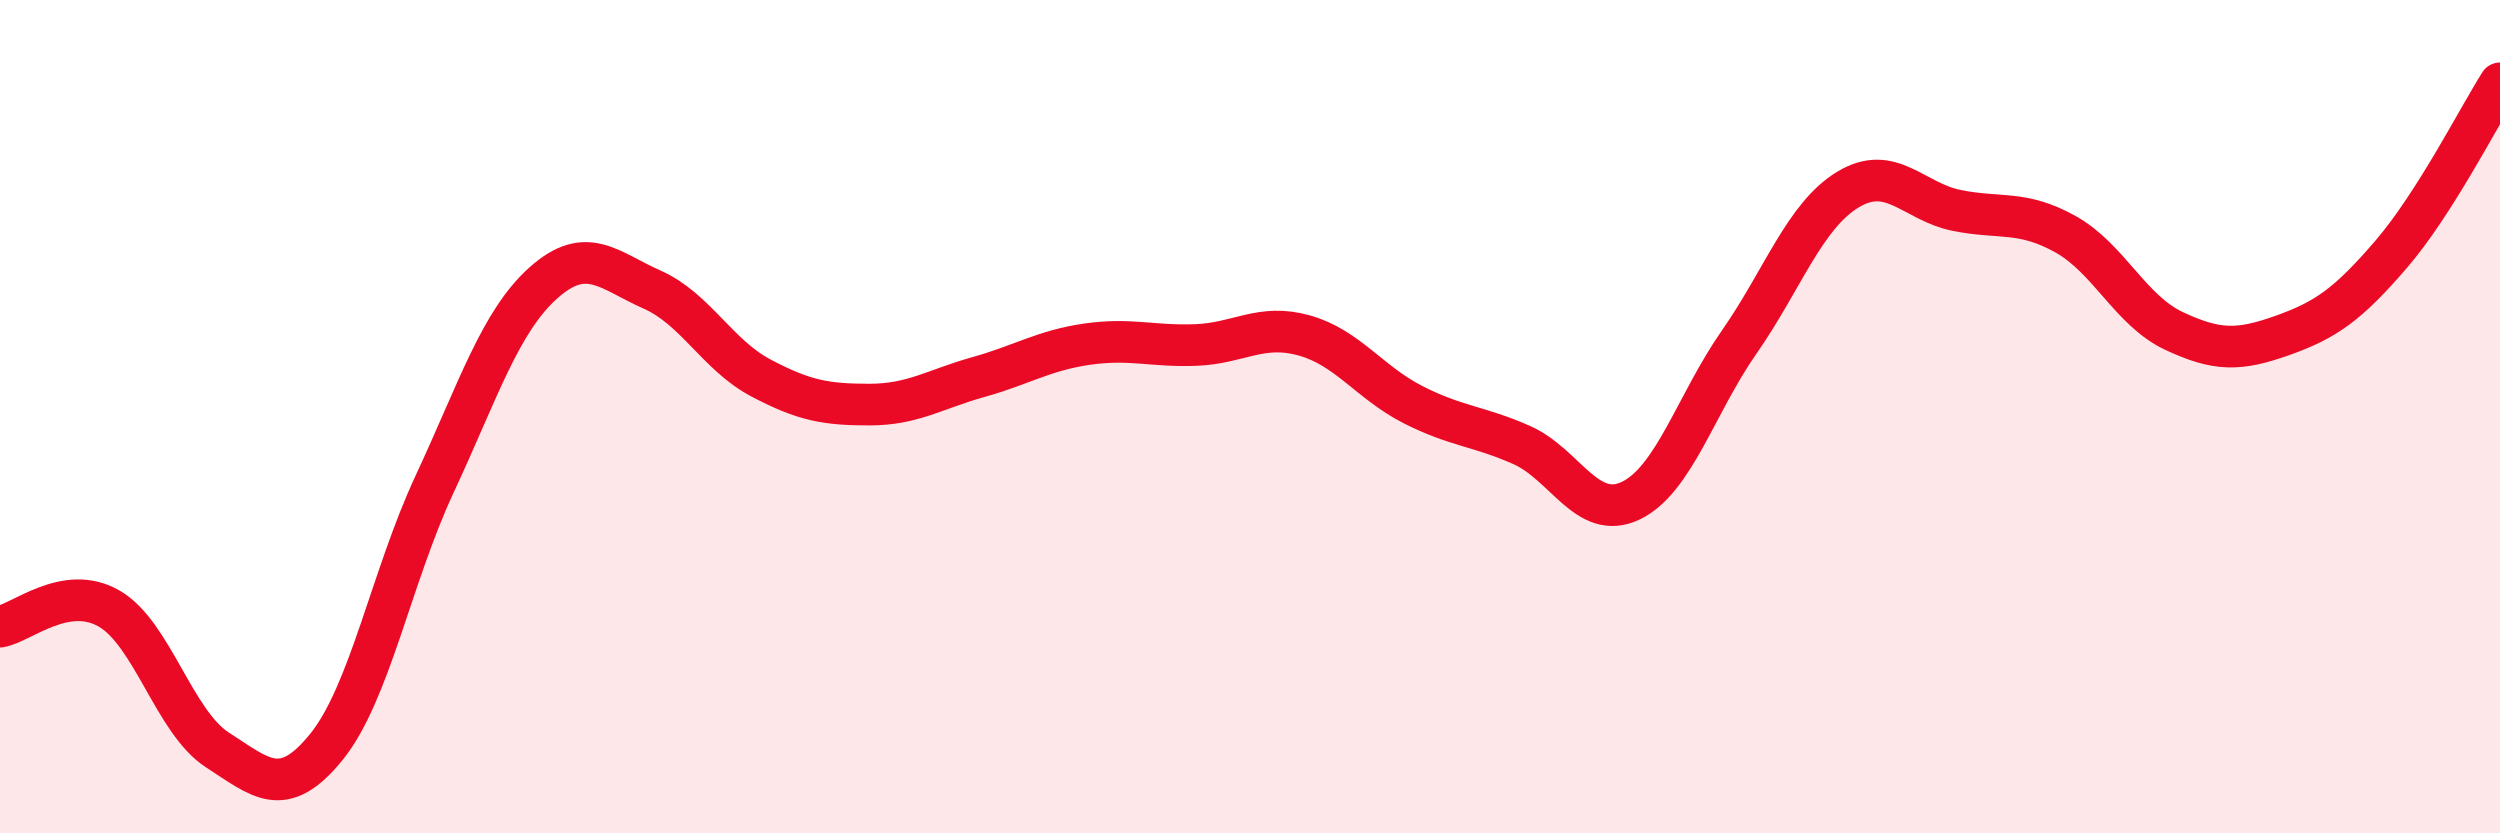 
    <svg width="60" height="20" viewBox="0 0 60 20" xmlns="http://www.w3.org/2000/svg">
      <path
        d="M 0,15.04 C 0.52,14.95 1.57,14.01 2.61,14.6 C 3.65,15.19 4.18,17.33 5.22,18 C 6.26,18.67 6.79,19.21 7.83,17.93 C 8.87,16.65 9.39,13.85 10.43,11.62 C 11.47,9.39 12,7.72 13.04,6.79 C 14.08,5.86 14.61,6.49 15.65,6.95 C 16.69,7.41 17.22,8.52 18.26,9.07 C 19.3,9.62 19.83,9.71 20.87,9.71 C 21.91,9.71 22.44,9.34 23.48,9.05 C 24.52,8.76 25.05,8.41 26.09,8.26 C 27.13,8.11 27.66,8.32 28.7,8.28 C 29.74,8.24 30.26,7.76 31.3,8.05 C 32.34,8.34 32.87,9.18 33.91,9.71 C 34.95,10.24 35.48,10.22 36.52,10.68 C 37.56,11.14 38.09,12.51 39.13,12.02 C 40.17,11.53 40.7,9.7 41.74,8.21 C 42.78,6.72 43.31,5.18 44.35,4.55 C 45.39,3.92 45.92,4.84 46.96,5.05 C 48,5.26 48.53,5.04 49.57,5.62 C 50.61,6.2 51.13,7.45 52.17,7.94 C 53.21,8.43 53.74,8.42 54.78,8.05 C 55.82,7.68 56.35,7.31 57.39,6.1 C 58.43,4.89 59.48,2.82 60,2L60 20L0 20Z"
        fill="#EB0A25"
        opacity="0.1"
        stroke-linecap="round"
        stroke-linejoin="round"
      />
      <path
        d="M 0,15.04 C 0.52,14.95 1.57,14.01 2.61,14.6 C 3.65,15.19 4.18,17.33 5.22,18 C 6.26,18.67 6.79,19.21 7.83,17.93 C 8.87,16.65 9.39,13.85 10.43,11.62 C 11.47,9.39 12,7.72 13.04,6.79 C 14.08,5.86 14.61,6.49 15.65,6.95 C 16.69,7.41 17.22,8.52 18.26,9.07 C 19.3,9.62 19.83,9.71 20.87,9.71 C 21.91,9.71 22.44,9.34 23.48,9.05 C 24.52,8.76 25.05,8.41 26.09,8.26 C 27.13,8.11 27.66,8.32 28.7,8.28 C 29.74,8.24 30.26,7.76 31.3,8.05 C 32.34,8.34 32.87,9.18 33.91,9.71 C 34.95,10.24 35.48,10.22 36.52,10.68 C 37.56,11.14 38.09,12.51 39.13,12.02 C 40.17,11.53 40.7,9.7 41.74,8.21 C 42.78,6.72 43.31,5.18 44.35,4.55 C 45.39,3.92 45.92,4.84 46.96,5.05 C 48,5.26 48.53,5.04 49.57,5.62 C 50.61,6.2 51.13,7.45 52.17,7.94 C 53.21,8.43 53.74,8.42 54.78,8.05 C 55.82,7.68 56.35,7.31 57.39,6.1 C 58.43,4.89 59.48,2.82 60,2"
        stroke="#EB0A25"
        stroke-width="1"
        fill="none"
        stroke-linecap="round"
        stroke-linejoin="round"
      />
    </svg>
  